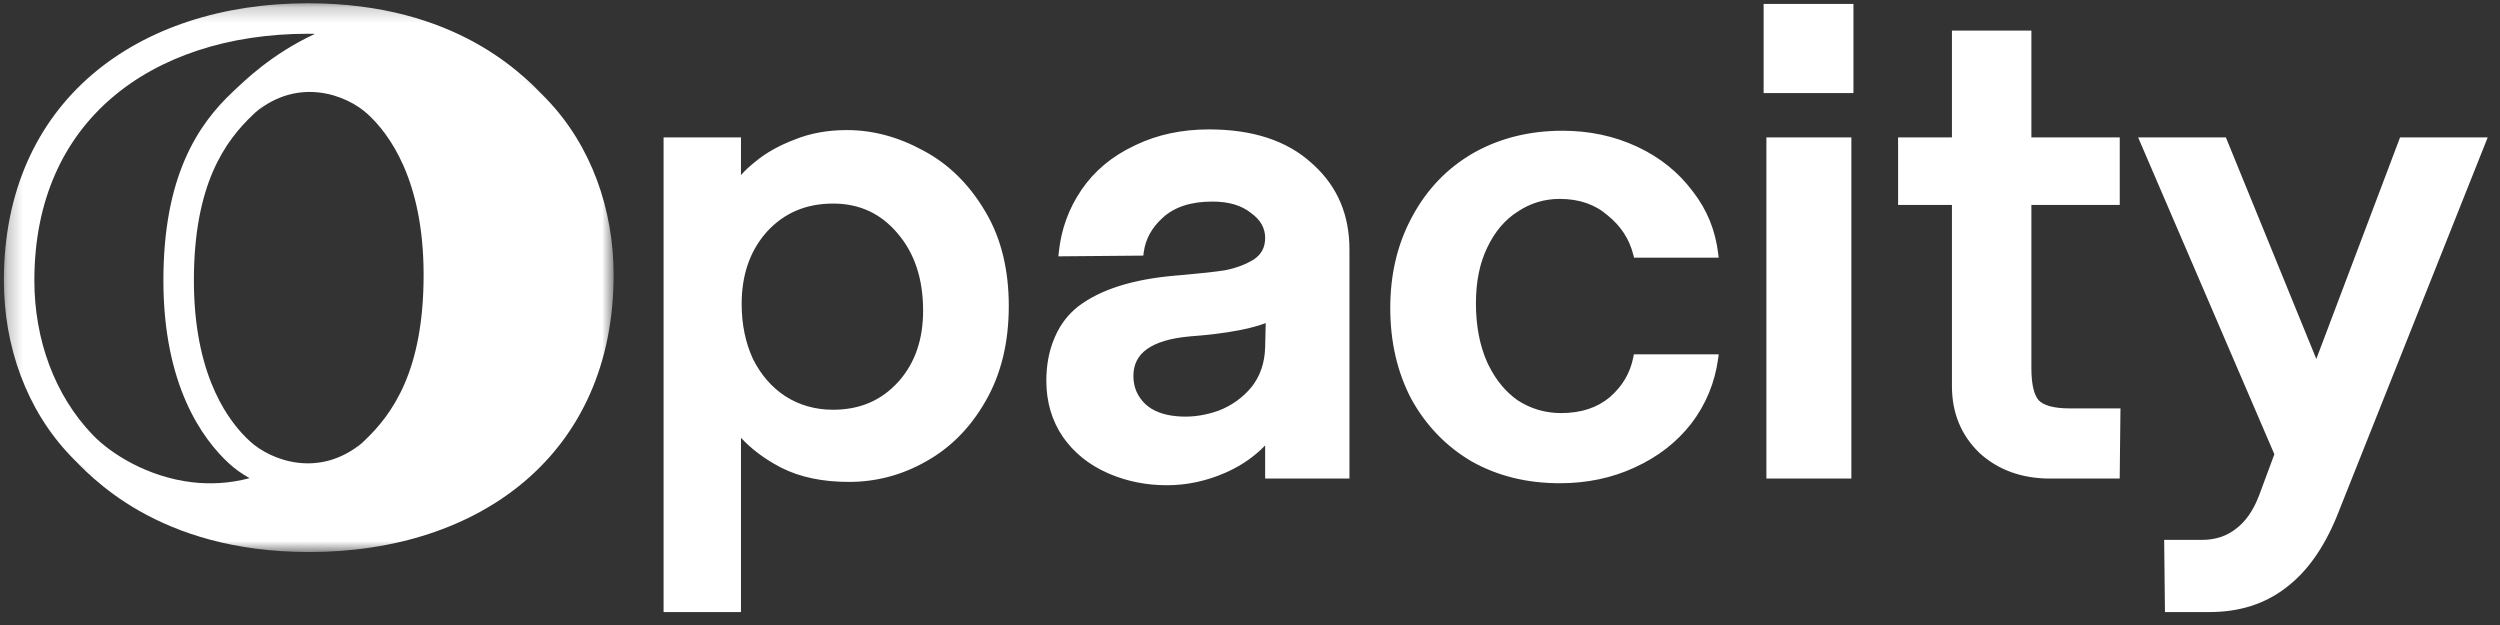 <svg width="164" height="41" viewBox="0 0 164 41" fill="none" xmlns="http://www.w3.org/2000/svg">
<rect x="0" y="0" width="164" height="41" fill="#333333" stroke="none"/>
<g clip-path="url(#clip0_755_10804)">
<mask id="mask0_755_10804" style="mask-type:luminance" maskUnits="userSpaceOnUse" x="0" y="0" width="41" height="37">
<path d="M40.254 0.214H0.254V36.214H40.254V0.214Z" fill="white"/>
</mask>
<g mask="url(#mask0_755_10804)">
<path d="M24.107 7.474C22.723 6.213 19.593 5.033 16.753 7.371C24.538 -0.606 32.931 3.459 35.859 6.502C38.788 9.546 40.254 13.736 40.254 18.03C40.254 29.785 31.488 36.213 20.29 36.213C10.268 36.213 5.868 31.174 4.547 29.816C7.902 33.267 13.446 34.216 16.88 33.195C20.676 32.067 22.895 29.859 23.873 28.94C25.767 27.16 27.789 24.311 27.789 18.03C27.789 11.748 25.49 8.735 24.107 7.474Z" fill="white"/>
<path d="M10.719 18.398C10.719 15.041 11.259 12.479 12.13 10.462C13.007 8.431 14.173 7.056 15.266 6.029C16.055 5.287 17.814 3.544 20.664 2.221C20.517 2.218 20.369 2.214 20.219 2.214C14.986 2.214 10.491 3.715 7.338 6.416C4.223 9.084 2.254 13.059 2.254 18.398C2.254 22.251 3.57 25.92 6.09 28.538C7.269 29.763 9.685 31.296 12.611 31.637C13.772 31.772 15.04 31.722 16.372 31.367C15.857 31.079 15.411 30.756 15.055 30.432C13.253 28.791 10.719 25.239 10.719 18.398ZM12.726 18.977C12.862 24.866 15.061 27.732 16.401 28.953C17.785 30.214 20.915 31.395 23.755 29.057C16.213 36.784 8.101 33.211 4.938 30.213L4.648 29.925C1.72 26.882 0.254 22.691 0.254 18.398C0.254 6.642 9.021 0.214 20.219 0.214L21.142 0.229C30.512 0.525 34.681 5.295 35.961 6.611C32.605 3.16 27.062 2.211 23.628 3.231L23.276 3.341C19.694 4.497 17.582 6.597 16.635 7.487C14.741 9.267 12.719 12.116 12.719 18.398L12.726 18.977Z" fill="white"/>
</g>
<path d="M146.018 9.015L151.95 23.547L157.443 9.015H163.193L153.281 33.909L153.28 33.911C152.424 35.98 151.315 37.538 149.942 38.565L149.943 38.565C148.564 39.625 146.892 40.151 144.941 40.151H142.021L141.97 35.417H144.443C145.326 35.417 146.068 35.17 146.683 34.684L146.689 34.679C147.305 34.219 147.81 33.504 148.192 32.511L149.199 29.799L140.262 9.015H146.018ZM82.994 15.607C82.994 14.966 82.695 14.421 82.054 13.963L82.049 13.96L82.045 13.956C81.438 13.476 80.609 13.223 79.533 13.223C78.127 13.223 77.063 13.576 76.308 14.253C75.562 14.918 75.141 15.685 75.028 16.556L75.001 16.768L69.429 16.816L69.457 16.546C69.612 15.048 70.108 13.682 70.946 12.452C71.787 11.217 72.938 10.256 74.392 9.567L74.53 9.5C75.953 8.825 77.547 8.489 79.306 8.489C82.156 8.489 84.412 9.215 86.04 10.698L86.193 10.835C87.748 12.268 88.523 14.113 88.523 16.351V31.394H82.994V29.222C82.318 29.919 81.516 30.485 80.591 30.918L80.36 31.022C79.122 31.561 77.849 31.831 76.544 31.831C75.238 31.831 74.01 31.594 72.864 31.119L72.635 31.021C71.418 30.478 70.446 29.691 69.725 28.66L69.723 28.657C68.999 27.592 68.64 26.362 68.64 24.977C68.64 23.959 68.81 23.038 69.156 22.217L69.223 22.058C69.569 21.276 70.069 20.622 70.725 20.104L70.727 20.102L70.729 20.101C72.201 18.98 74.339 18.315 77.111 18.079L77.627 18.035C78.79 17.933 79.696 17.832 80.348 17.732C81.073 17.591 81.704 17.354 82.246 17.024C82.746 16.692 82.994 16.23 82.994 15.607ZM121.45 9.015V31.394H115.876V9.015H121.45ZM121.586 0.258V6.106H115.694V0.258H121.586ZM74.351 24.67C74.351 25.393 74.611 26.002 75.135 26.51C75.622 26.955 76.299 27.226 77.192 27.304L77.374 27.317L77.376 27.317L77.534 27.326C78.319 27.357 79.121 27.229 79.941 26.938C80.804 26.604 81.521 26.09 82.096 25.396C82.663 24.683 82.965 23.816 82.994 22.781L83.031 21.194C82.636 21.345 82.156 21.48 81.591 21.601L81.257 21.669C80.339 21.846 79.272 21.979 78.057 22.067C76.767 22.182 75.837 22.47 75.234 22.906C74.645 23.331 74.351 23.91 74.351 24.67ZM133.259 24.145C133.259 25.243 133.442 25.921 133.739 26.259C134.057 26.587 134.701 26.791 135.77 26.791H139.103L139.052 31.394H134.502C132.635 31.394 131.076 30.835 129.846 29.707L129.842 29.702C128.643 28.544 128.047 27.079 128.047 25.327V13.442H124.515V9.015H128.047V2.009H133.259V9.015H139.055V13.442H133.259V24.145ZM66.176 20.073C66.176 22.47 65.671 24.555 64.65 26.32C63.664 28.048 62.366 29.366 60.752 30.267C59.176 31.163 57.487 31.613 55.691 31.613C53.965 31.613 52.481 31.306 51.251 30.681L51.133 30.619C50.133 30.087 49.29 29.454 48.608 28.72V40.151H43.531V9.015H48.608V11.486C48.86 11.195 49.178 10.901 49.555 10.602C50.244 10.028 51.098 9.549 52.112 9.163C53.142 8.742 54.291 8.533 55.555 8.533C57.262 8.533 58.934 8.983 60.566 9.876C62.211 10.747 63.556 12.065 64.602 13.82L64.699 13.984C65.687 15.688 66.176 17.721 66.176 20.073ZM48.653 19.942C48.653 21.282 48.903 22.487 49.399 23.56C49.924 24.603 50.634 25.413 51.528 25.999C52.451 26.585 53.489 26.879 54.65 26.879C56.393 26.879 57.802 26.279 58.899 25.078L59 24.965C60.032 23.778 60.556 22.256 60.556 20.379C60.556 18.292 59.995 16.614 58.893 15.324L58.892 15.322C57.792 14.007 56.384 13.354 54.65 13.354C52.879 13.354 51.44 13.968 50.312 15.197L50.211 15.313C49.177 16.528 48.653 18.065 48.653 19.942ZM96.821 19.898C96.821 21.388 97.072 22.681 97.568 23.783L97.663 23.982C98.15 24.96 98.785 25.718 99.565 26.265C100.428 26.821 101.375 27.098 102.41 27.098C103.718 27.098 104.772 26.748 105.594 26.064C106.429 25.34 106.943 24.468 107.143 23.443L107.182 23.245H112.749L112.711 23.52C112.495 25.107 111.905 26.532 110.944 27.792L110.942 27.794C109.981 29.024 108.741 29.982 107.227 30.669L107.228 30.669C105.742 31.358 104.104 31.7 102.319 31.7C100.166 31.7 98.235 31.224 96.533 30.266L96.531 30.265L96.528 30.263C94.858 29.276 93.545 27.916 92.589 26.186L92.586 26.182C91.661 24.421 91.201 22.427 91.201 20.204C91.201 18.05 91.647 16.11 92.545 14.389L92.633 14.224C93.589 12.435 94.919 11.044 96.621 10.056L96.622 10.056L96.785 9.964C98.478 9.038 100.385 8.577 102.501 8.577C104.256 8.577 105.878 8.92 107.364 9.608L107.502 9.673C108.921 10.355 110.084 11.291 110.986 12.48L111.075 12.594C111.986 13.771 112.531 15.118 112.712 16.63L112.744 16.901H107.193L107.146 16.715C106.888 15.687 106.329 14.827 105.464 14.13L105.46 14.127L105.457 14.124C104.634 13.41 103.594 13.048 102.319 13.048C101.314 13.048 100.398 13.325 99.564 13.88L99.562 13.882L99.559 13.884C98.73 14.409 98.064 15.188 97.567 16.234L97.566 16.236C97.072 17.247 96.821 18.465 96.821 19.898Z" fill="white"/>
</g>
<defs>
<clipPath id="clip0_755_10804">
<rect width="164" height="41" fill="white"/>
</clipPath>
</defs>
</svg>

